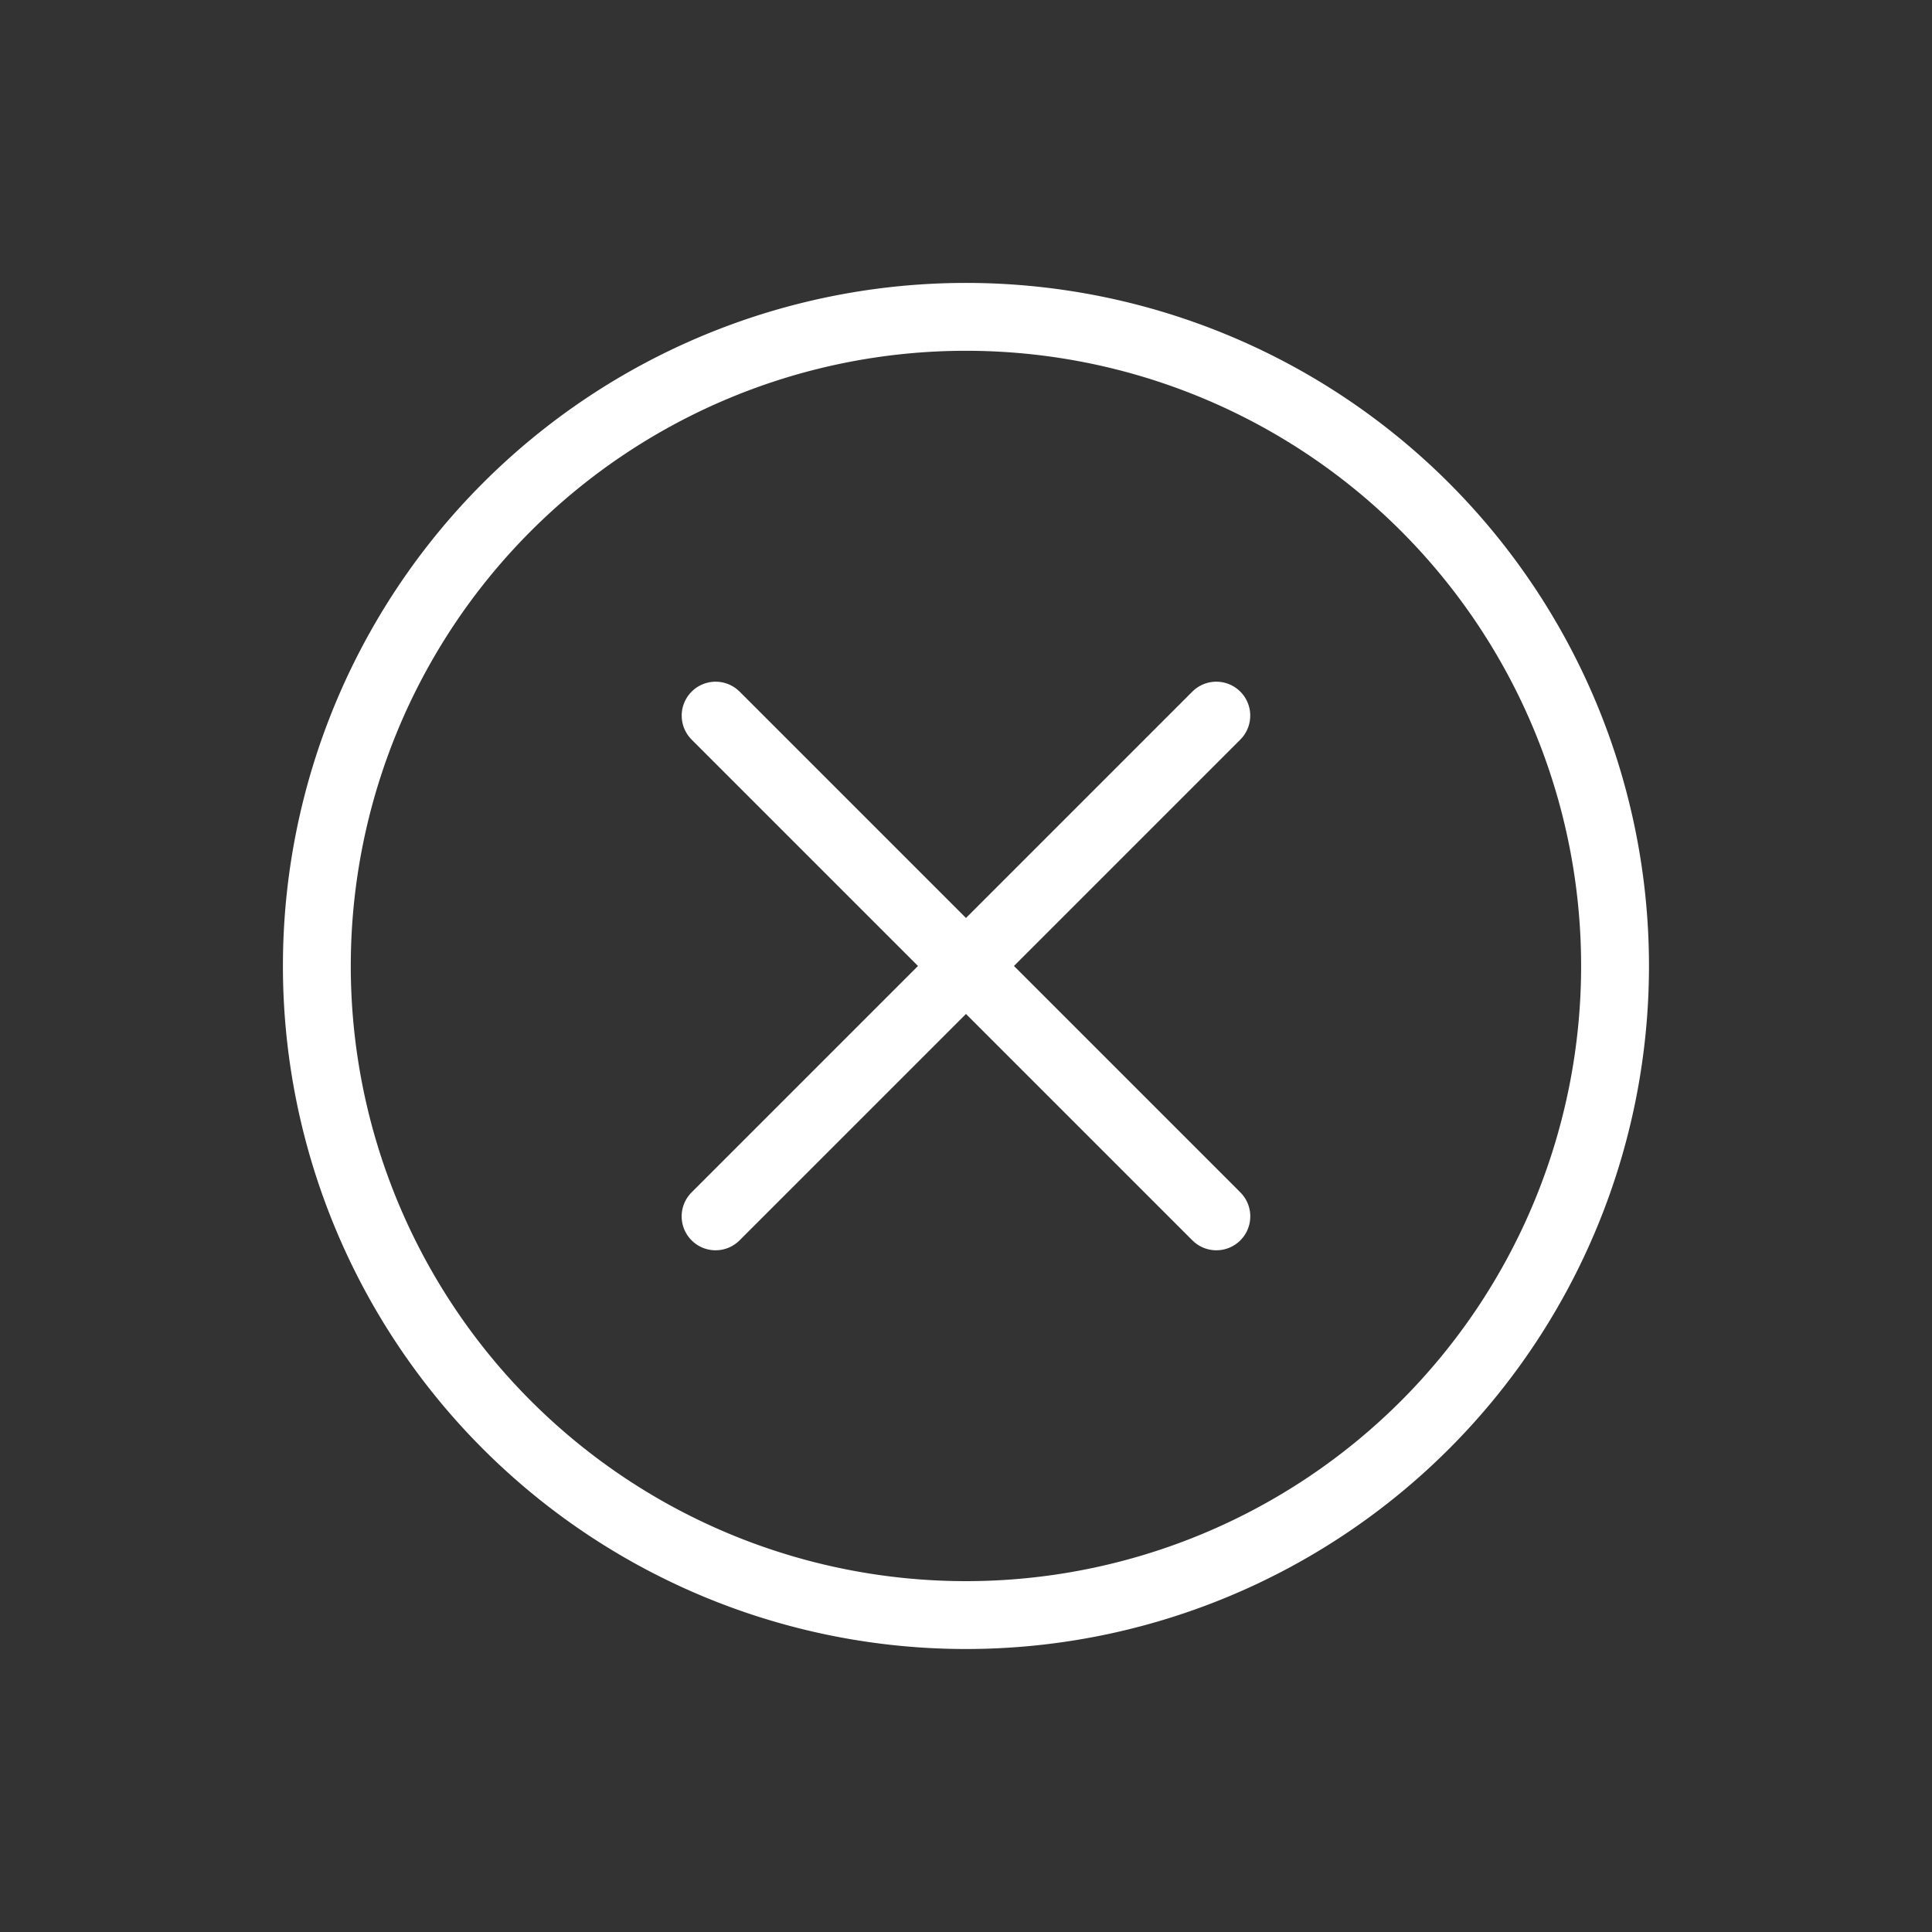 <svg xmlns="http://www.w3.org/2000/svg" width="28.469" height="28.469" viewBox="0 0 28.469 28.469">
  <rect x="0" y="0" width="28.469" height="28.469" fill="#333333" stroke="none"/>
  <g id="Group_10" data-name="Group 10" transform="translate(-1251.749 -457.783)">
    <g id="Group_7" data-name="Group 7" transform="translate(1265.983 458.49) rotate(45)">
      <path id="Path_6" data-name="Path 6" d="M19.13,9.565A9.565,9.565,0,1,1,9.565,0,9.566,9.566,0,0,1,19.13,9.565Z" fill="none" stroke="#fff" stroke-linecap="round" stroke-linejoin="round" stroke-width="1"/>
    </g>
    <g id="Group_8" data-name="Group 8" transform="translate(1269.672 468.328) rotate(45)">
      <path id="Path_7" data-name="Path 7" d="M0,0V10.435" fill="none" stroke="#fff" stroke-linecap="round" stroke-linejoin="round" stroke-width="1"/>
    </g>
    <g id="Group_9" data-name="Group 9" transform="translate(1262.294 468.328) rotate(45)">
      <path id="Path_8" data-name="Path 8" d="M10.435,0H0" fill="none" stroke="#fff" stroke-linecap="round" stroke-linejoin="round" stroke-width="1"/>
    </g>
  </g>
</svg>
